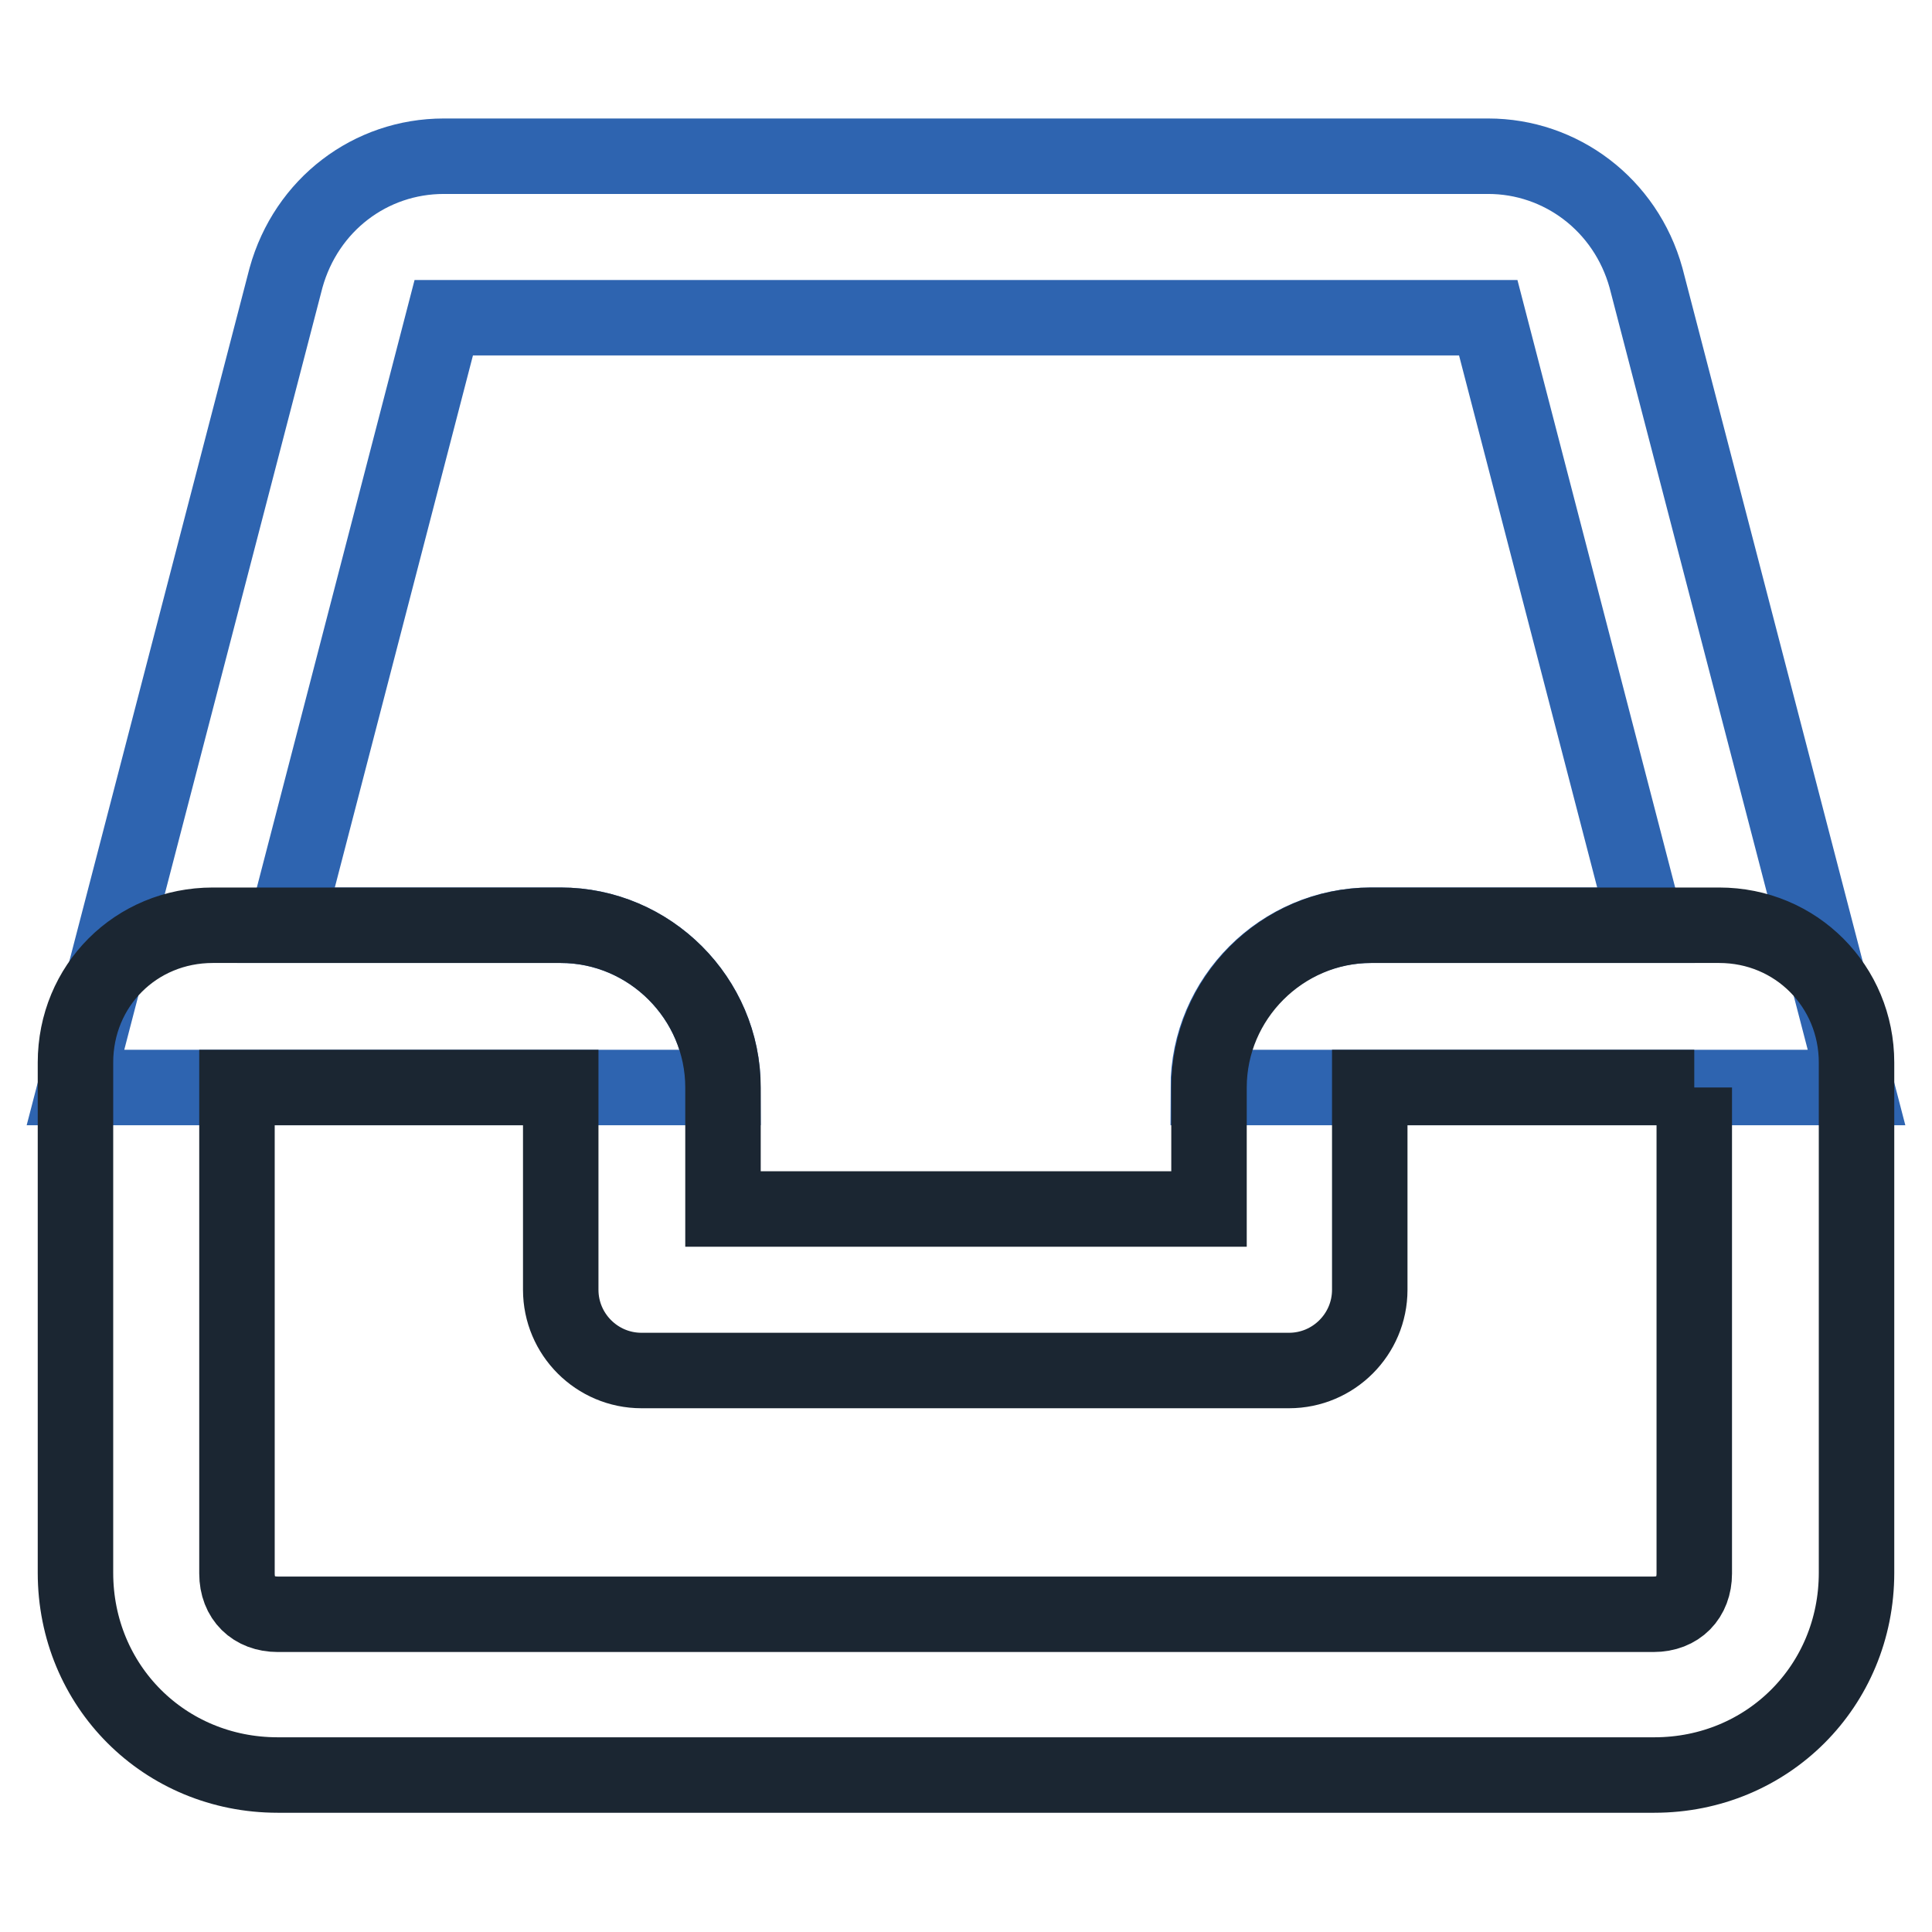 <?xml version="1.0" encoding="utf-8"?>
<!-- Svg Vector Icons : http://www.onlinewebfonts.com/icon -->
<!DOCTYPE svg PUBLIC "-//W3C//DTD SVG 1.1//EN" "http://www.w3.org/Graphics/SVG/1.1/DTD/svg11.dtd">
<svg version="1.1" xmlns="http://www.w3.org/2000/svg" xmlns:xlink="http://www.w3.org/1999/xlink" x="0px" y="0px" viewBox="0 0 256 256" enable-background="new 0 0 256 256" xml:space="preserve">
<g> <path stroke-width="10" fill-opacity="0" stroke="#2e64b0"  d="M37.9,122.6l20.9-80.5h138.4l20.9,80.5h-36.5c-11.8,0-21.5,9.7-21.5,21.5H246L218.1,36.8 c-2.7-9.7-11.3-16.1-20.9-16.1H58.8c-9.7,0-18.2,6.4-20.9,16.1L10,144.1h85.8c0-11.8-9.7-21.5-21.5-21.5H37.9z"/> <path stroke-width="10" fill-opacity="0" stroke="#1b2632"  d="M224.5,144.1v64.4c0,3.2-2.1,5.4-5.4,5.4H36.8c-3.2,0-5.4-2.1-5.4-5.4v-64.4h42.9v26.8 c0,5.9,4.8,10.7,10.7,10.7h85.8c5.9,0,10.7-4.8,10.7-10.7v-26.8H224.5 M227.8,122.6h-46.1c-11.8,0-21.5,9.7-21.5,21.5v16.1H95.8 v-16.1c0-11.8-9.7-21.5-21.5-21.5H28.2c-10.2,0-18.2,8-18.2,18.2v67.6c0,15,11.8,26.8,26.8,26.8h182.4c15,0,26.8-11.8,26.8-26.8 v-67.6C246,130.7,238,122.6,227.8,122.6z"/></g>
</svg>